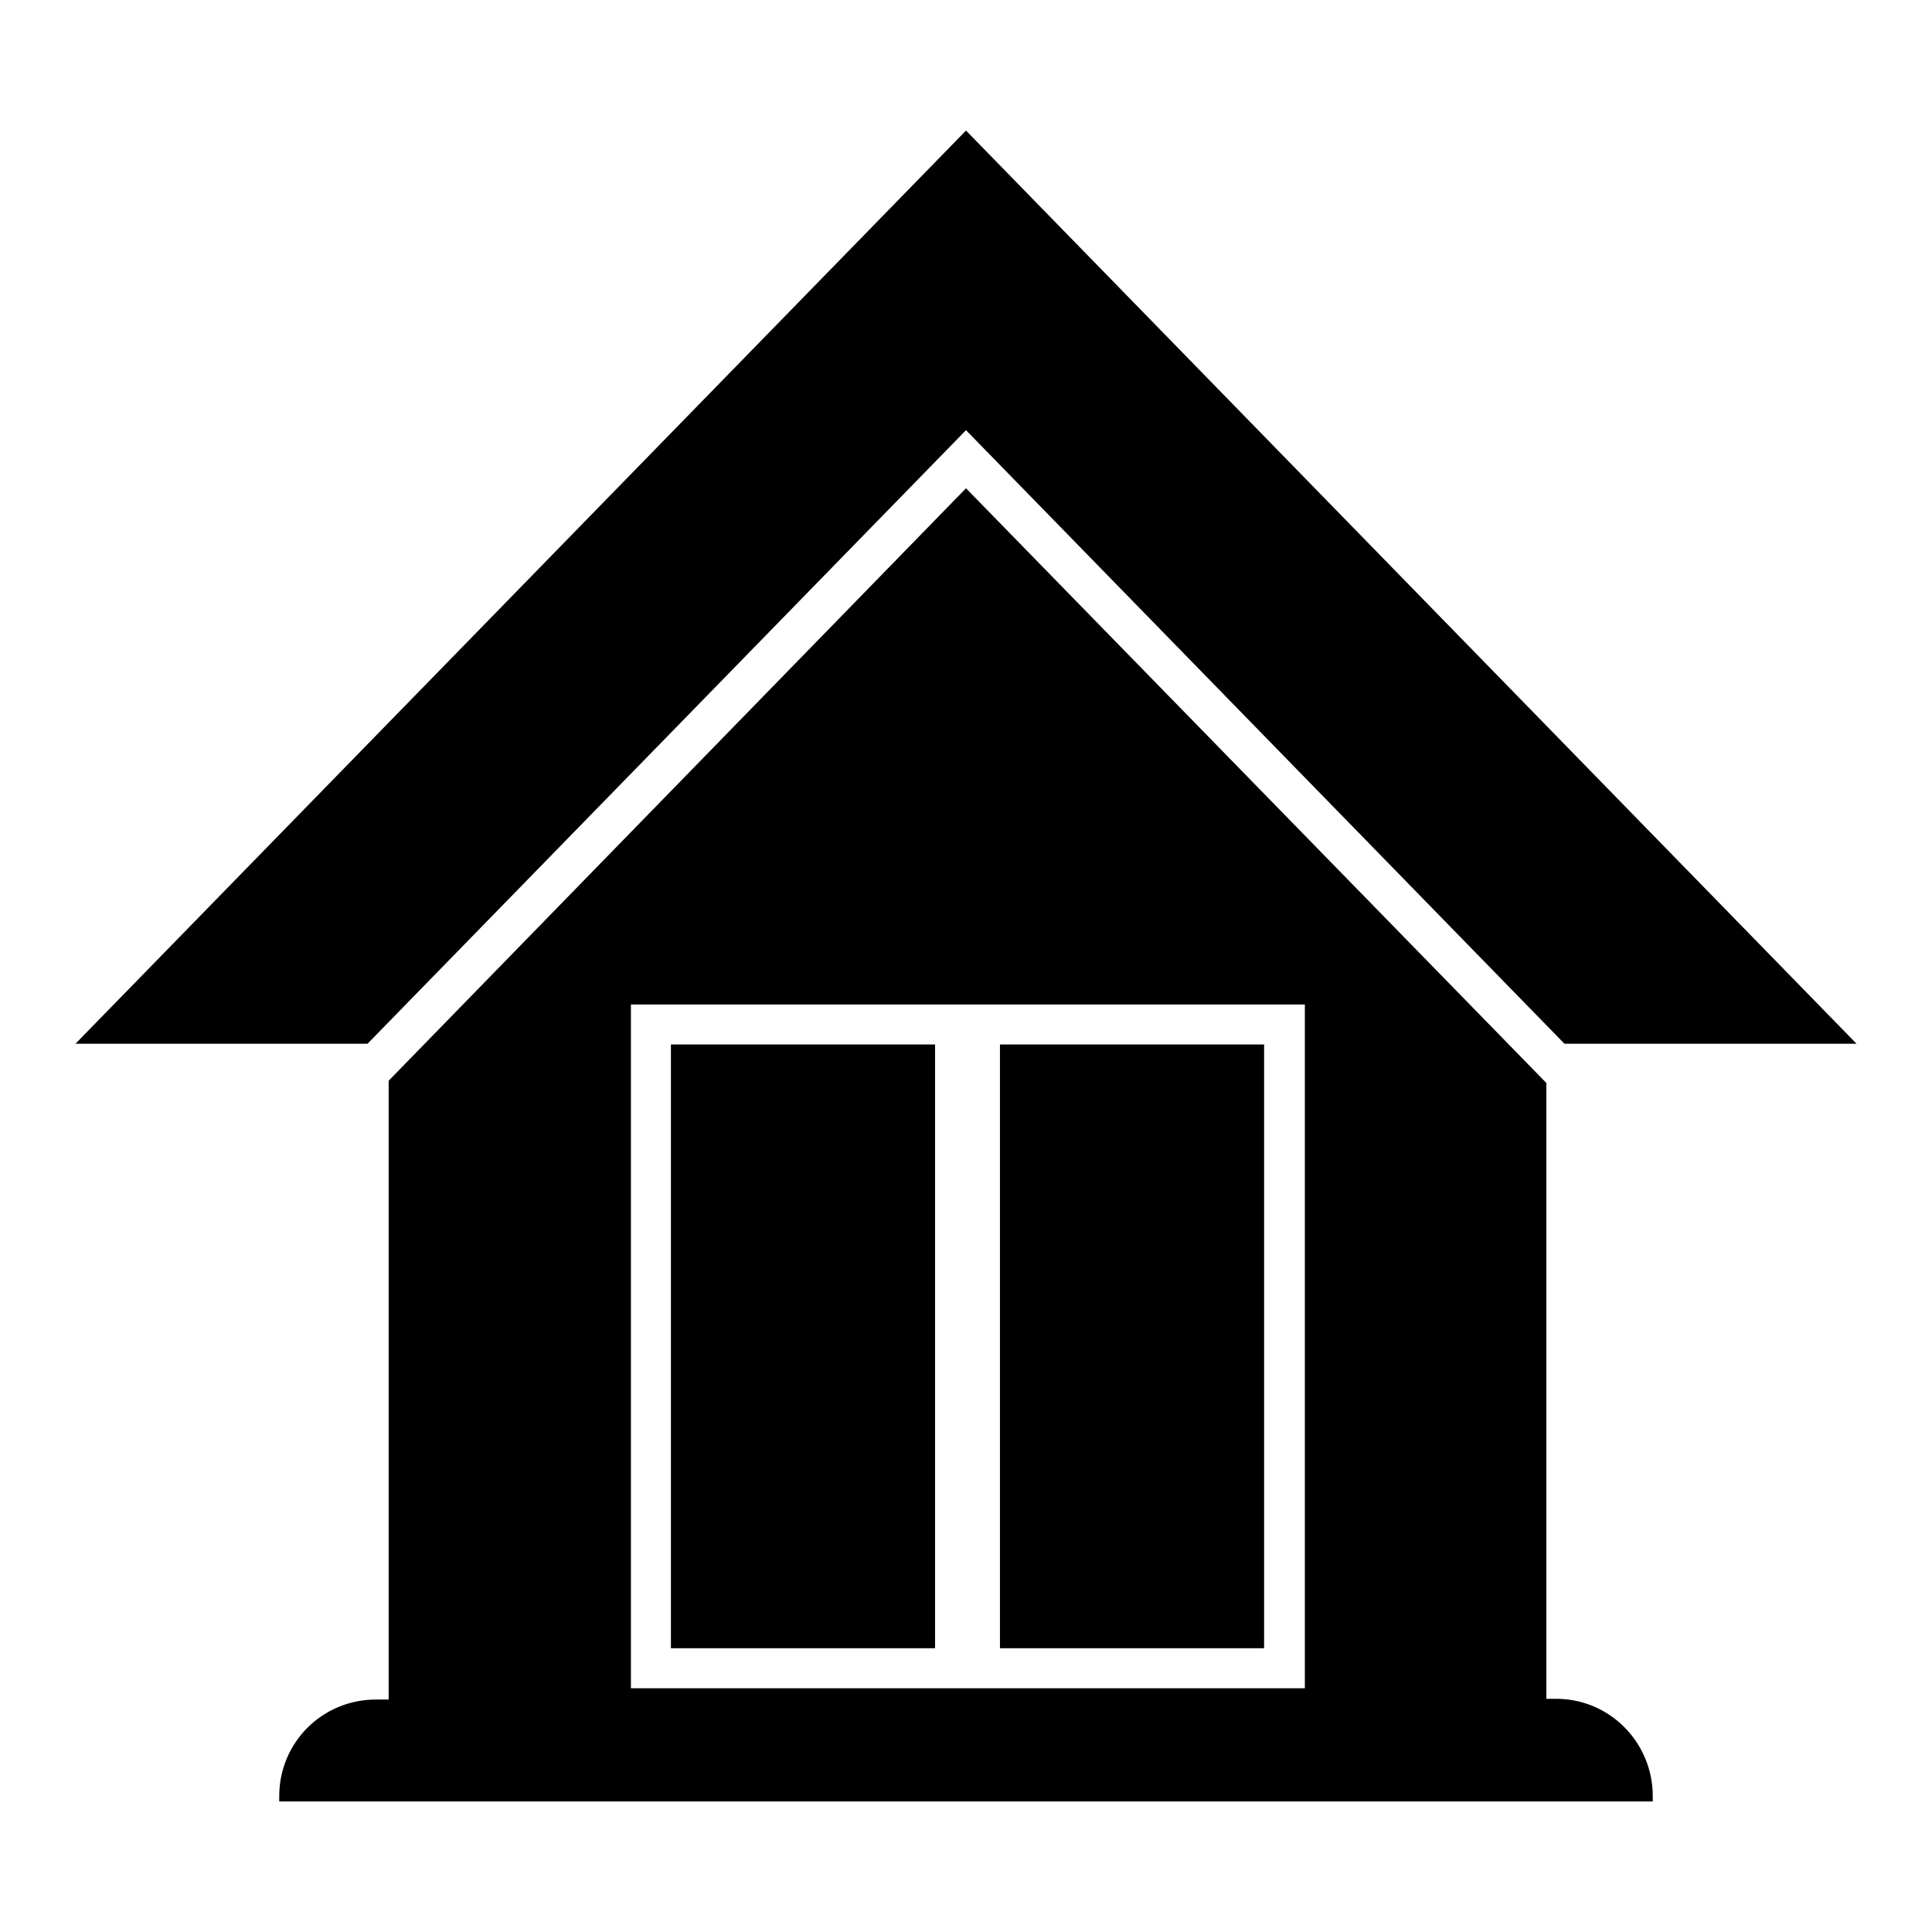<?xml version="1.0" encoding="utf-8"?>
<!-- Svg Vector Icons : http://www.onlinewebfonts.com/icon -->
<!DOCTYPE svg PUBLIC "-//W3C//DTD SVG 1.1//EN" "http://www.w3.org/Graphics/SVG/1.1/DTD/svg11.dtd">
<svg version="1.1" xmlns="http://www.w3.org/2000/svg" xmlns:xlink="http://www.w3.org/1999/xlink" x="0px" y="0px" viewBox="0 0 256 256" enable-background="new 0 0 256 256" xml:space="preserve">
<g> <path fill="#000000" d="M206.2,225.1h-1.3v-81.6L128,64.7l-76.5,78.5v82h-1.7c-7.1,0-12.8,5.7-12.8,12.8v0.7h182V238 C219,230.9,213.3,225.1,206.2,225.1z M83.6,133.1h89.3v90.6H83.6V133.1z M128,57l79.3,81.3H246l-118-121l-118,121h38.7L128,57z  M88.9,138.4h35v80h-35V138.4z M132.5,138.4h35v80h-35V138.4z"/></g>
</svg>